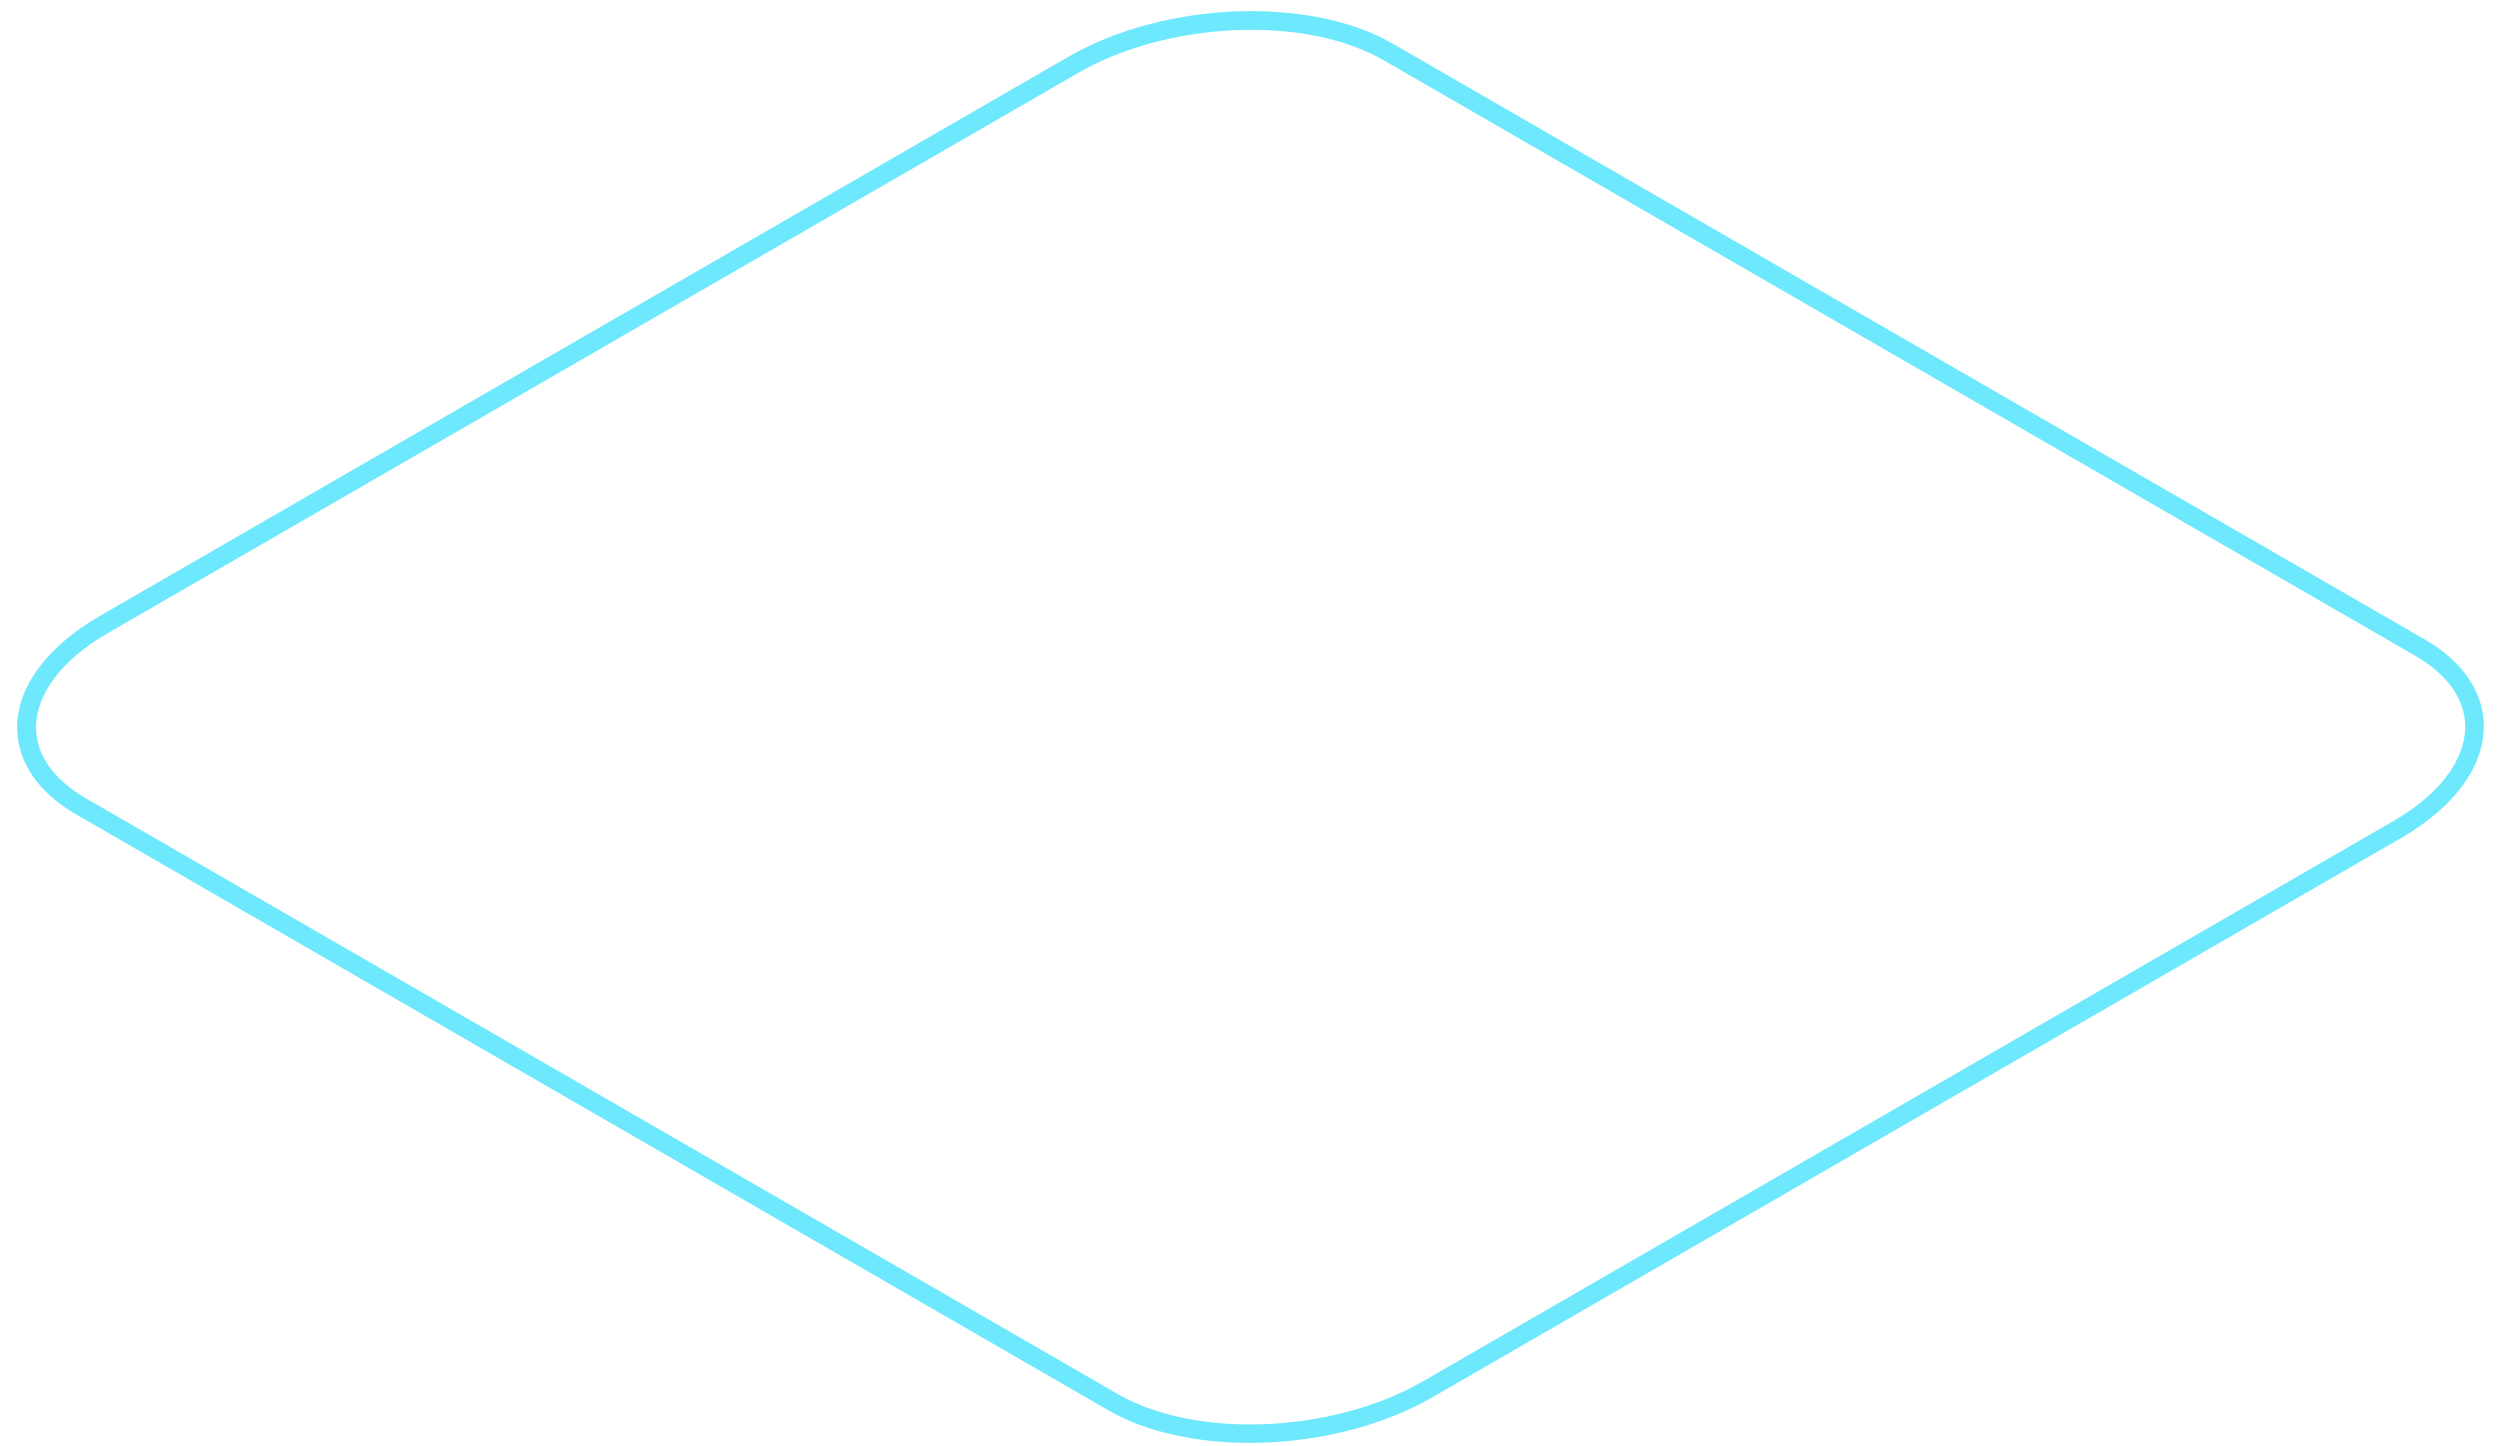 <svg width="102" height="59" viewBox="0 0 102 59" fill="none" xmlns="http://www.w3.org/2000/svg">
<path d="M50.99 58.87C48.83 58.87 46.76 58.43 45.22 57.54L3.11 33.23C1.55 32.33 0.7 31.07 0.7 29.68C0.7 28.03 1.92 26.38 4.04 25.15L43.6 2.31C47.5 0.06 53.43 -0.18 56.82 1.78L98.93 26.09C100.49 26.99 101.34 28.25 101.34 29.64C101.34 31.29 100.12 32.94 98 34.17L58.44 57.01C56.31 58.24 53.58 58.87 50.98 58.87H50.99ZM45.61 56.88C48.79 58.72 54.38 58.48 58.07 56.35L97.63 33.51C99.51 32.43 100.58 31.02 100.58 29.65C100.58 28.54 99.86 27.52 98.55 26.76L56.44 2.45C53.26 0.62 47.67 0.85 43.98 2.98L4.42 25.82C2.54 26.9 1.47 28.31 1.47 29.68C1.47 30.79 2.19 31.81 3.5 32.57L45.61 56.88Z" fill="#6EE8FC"/>
</svg>
